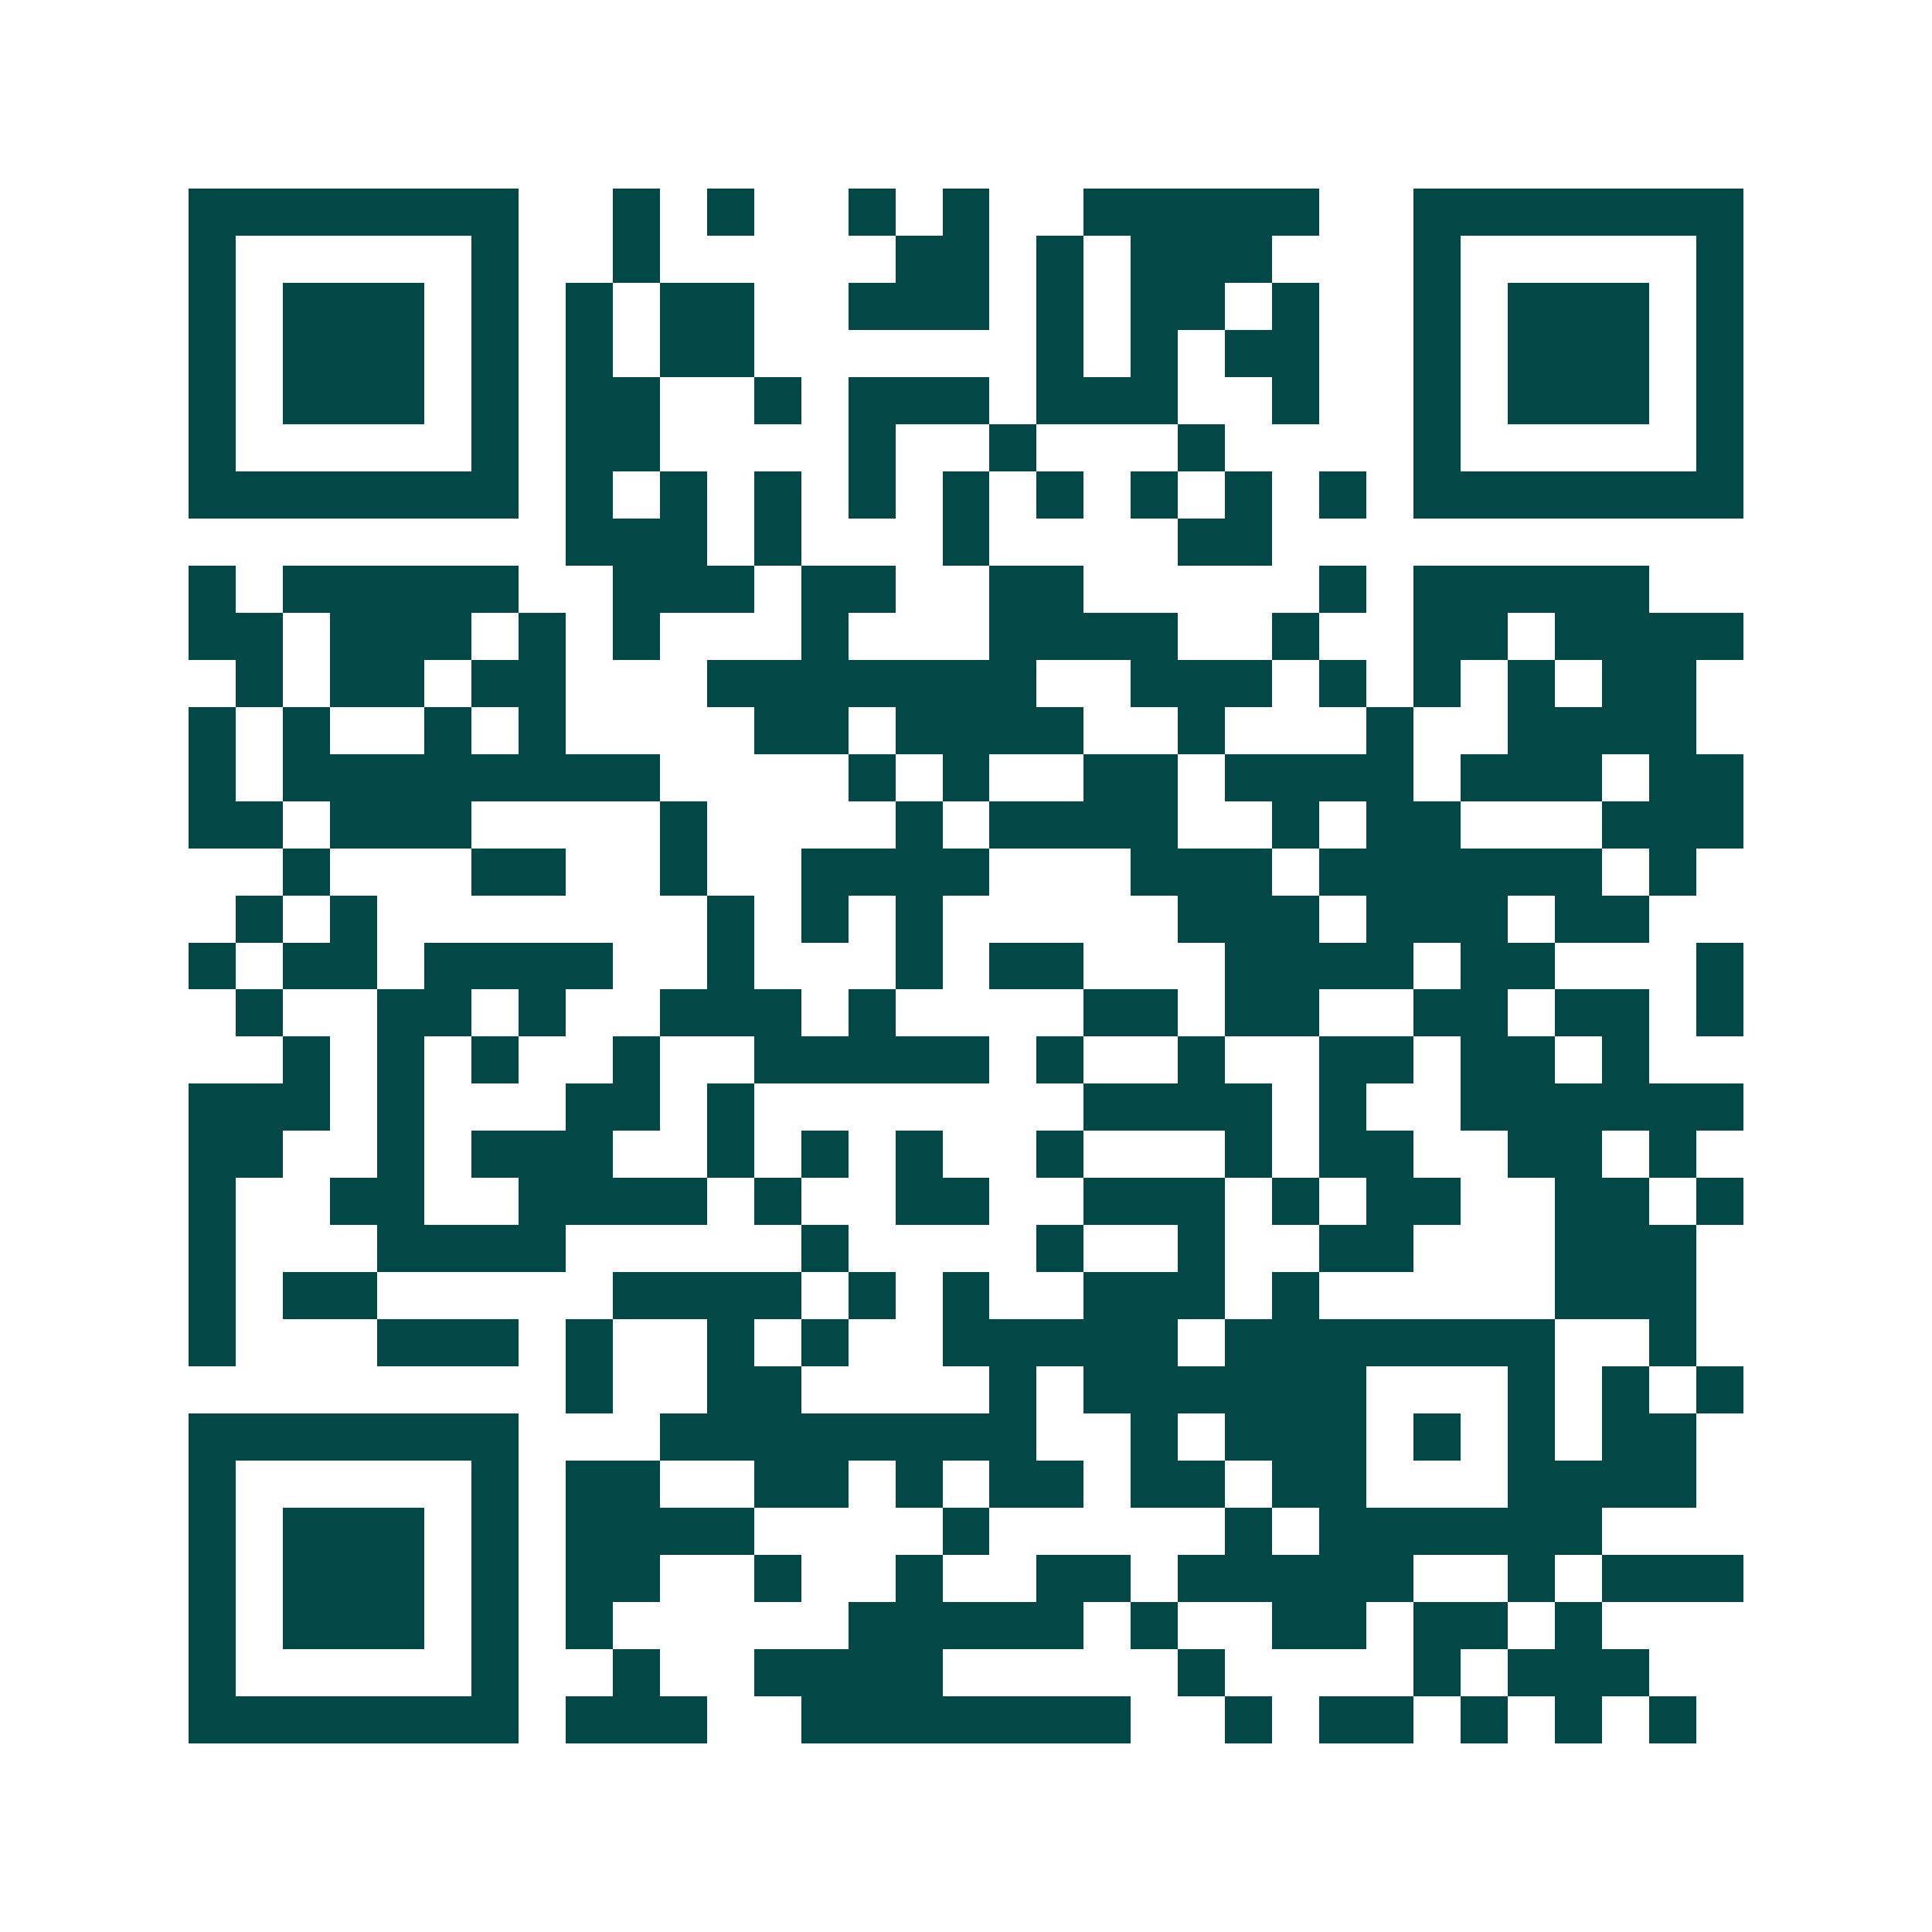 <svg xmlns="http://www.w3.org/2000/svg" width="200" height="200" viewBox="0 0 41 41" shape-rendering="crispEdges"><path fill="#ffffff" d="M0 0h41v41H0z"/><path stroke="#014847" d="M4 4.5h7m2 0h1m1 0h1m2 0h1m1 0h1m2 0h5m2 0h7M4 5.5h1m5 0h1m2 0h1m5 0h2m1 0h1m1 0h3m3 0h1m5 0h1M4 6.5h1m1 0h3m1 0h1m1 0h1m1 0h2m2 0h3m1 0h1m1 0h2m1 0h1m2 0h1m1 0h3m1 0h1M4 7.5h1m1 0h3m1 0h1m1 0h1m1 0h2m6 0h1m1 0h1m1 0h2m2 0h1m1 0h3m1 0h1M4 8.5h1m1 0h3m1 0h1m1 0h2m2 0h1m1 0h3m1 0h3m2 0h1m2 0h1m1 0h3m1 0h1M4 9.5h1m5 0h1m1 0h2m4 0h1m2 0h1m3 0h1m4 0h1m5 0h1M4 10.5h7m1 0h1m1 0h1m1 0h1m1 0h1m1 0h1m1 0h1m1 0h1m1 0h1m1 0h1m1 0h7M12 11.5h3m1 0h1m3 0h1m4 0h2M4 12.5h1m1 0h5m2 0h3m1 0h2m2 0h2m5 0h1m1 0h5M4 13.5h2m1 0h3m1 0h1m1 0h1m3 0h1m3 0h4m2 0h1m2 0h2m1 0h4M5 14.5h1m1 0h2m1 0h2m3 0h7m2 0h3m1 0h1m1 0h1m1 0h1m1 0h2M4 15.5h1m1 0h1m2 0h1m1 0h1m4 0h2m1 0h4m2 0h1m3 0h1m2 0h4M4 16.5h1m1 0h8m4 0h1m1 0h1m2 0h2m1 0h4m1 0h3m1 0h2M4 17.5h2m1 0h3m4 0h1m4 0h1m1 0h4m2 0h1m1 0h2m3 0h3M6 18.5h1m3 0h2m2 0h1m2 0h4m3 0h3m1 0h6m1 0h1M5 19.5h1m1 0h1m7 0h1m1 0h1m1 0h1m5 0h3m1 0h3m1 0h2M4 20.5h1m1 0h2m1 0h4m2 0h1m3 0h1m1 0h2m3 0h4m1 0h2m3 0h1M5 21.5h1m2 0h2m1 0h1m2 0h3m1 0h1m4 0h2m1 0h2m2 0h2m1 0h2m1 0h1M6 22.5h1m1 0h1m1 0h1m2 0h1m2 0h5m1 0h1m2 0h1m2 0h2m1 0h2m1 0h1M4 23.5h3m1 0h1m3 0h2m1 0h1m7 0h4m1 0h1m2 0h6M4 24.5h2m2 0h1m1 0h3m2 0h1m1 0h1m1 0h1m2 0h1m3 0h1m1 0h2m2 0h2m1 0h1M4 25.5h1m2 0h2m2 0h4m1 0h1m2 0h2m2 0h3m1 0h1m1 0h2m2 0h2m1 0h1M4 26.5h1m3 0h4m5 0h1m4 0h1m2 0h1m2 0h2m3 0h3M4 27.5h1m1 0h2m5 0h4m1 0h1m1 0h1m2 0h3m1 0h1m5 0h3M4 28.5h1m3 0h3m1 0h1m2 0h1m1 0h1m2 0h5m1 0h7m2 0h1M12 29.5h1m2 0h2m4 0h1m1 0h6m3 0h1m1 0h1m1 0h1M4 30.5h7m3 0h8m2 0h1m1 0h3m1 0h1m1 0h1m1 0h2M4 31.5h1m5 0h1m1 0h2m2 0h2m1 0h1m1 0h2m1 0h2m1 0h2m3 0h4M4 32.5h1m1 0h3m1 0h1m1 0h4m4 0h1m5 0h1m1 0h6M4 33.5h1m1 0h3m1 0h1m1 0h2m2 0h1m2 0h1m2 0h2m1 0h5m2 0h1m1 0h3M4 34.5h1m1 0h3m1 0h1m1 0h1m5 0h5m1 0h1m2 0h2m1 0h2m1 0h1M4 35.5h1m5 0h1m2 0h1m2 0h4m5 0h1m4 0h1m1 0h3M4 36.5h7m1 0h3m2 0h7m2 0h1m1 0h2m1 0h1m1 0h1m1 0h1"/></svg>

